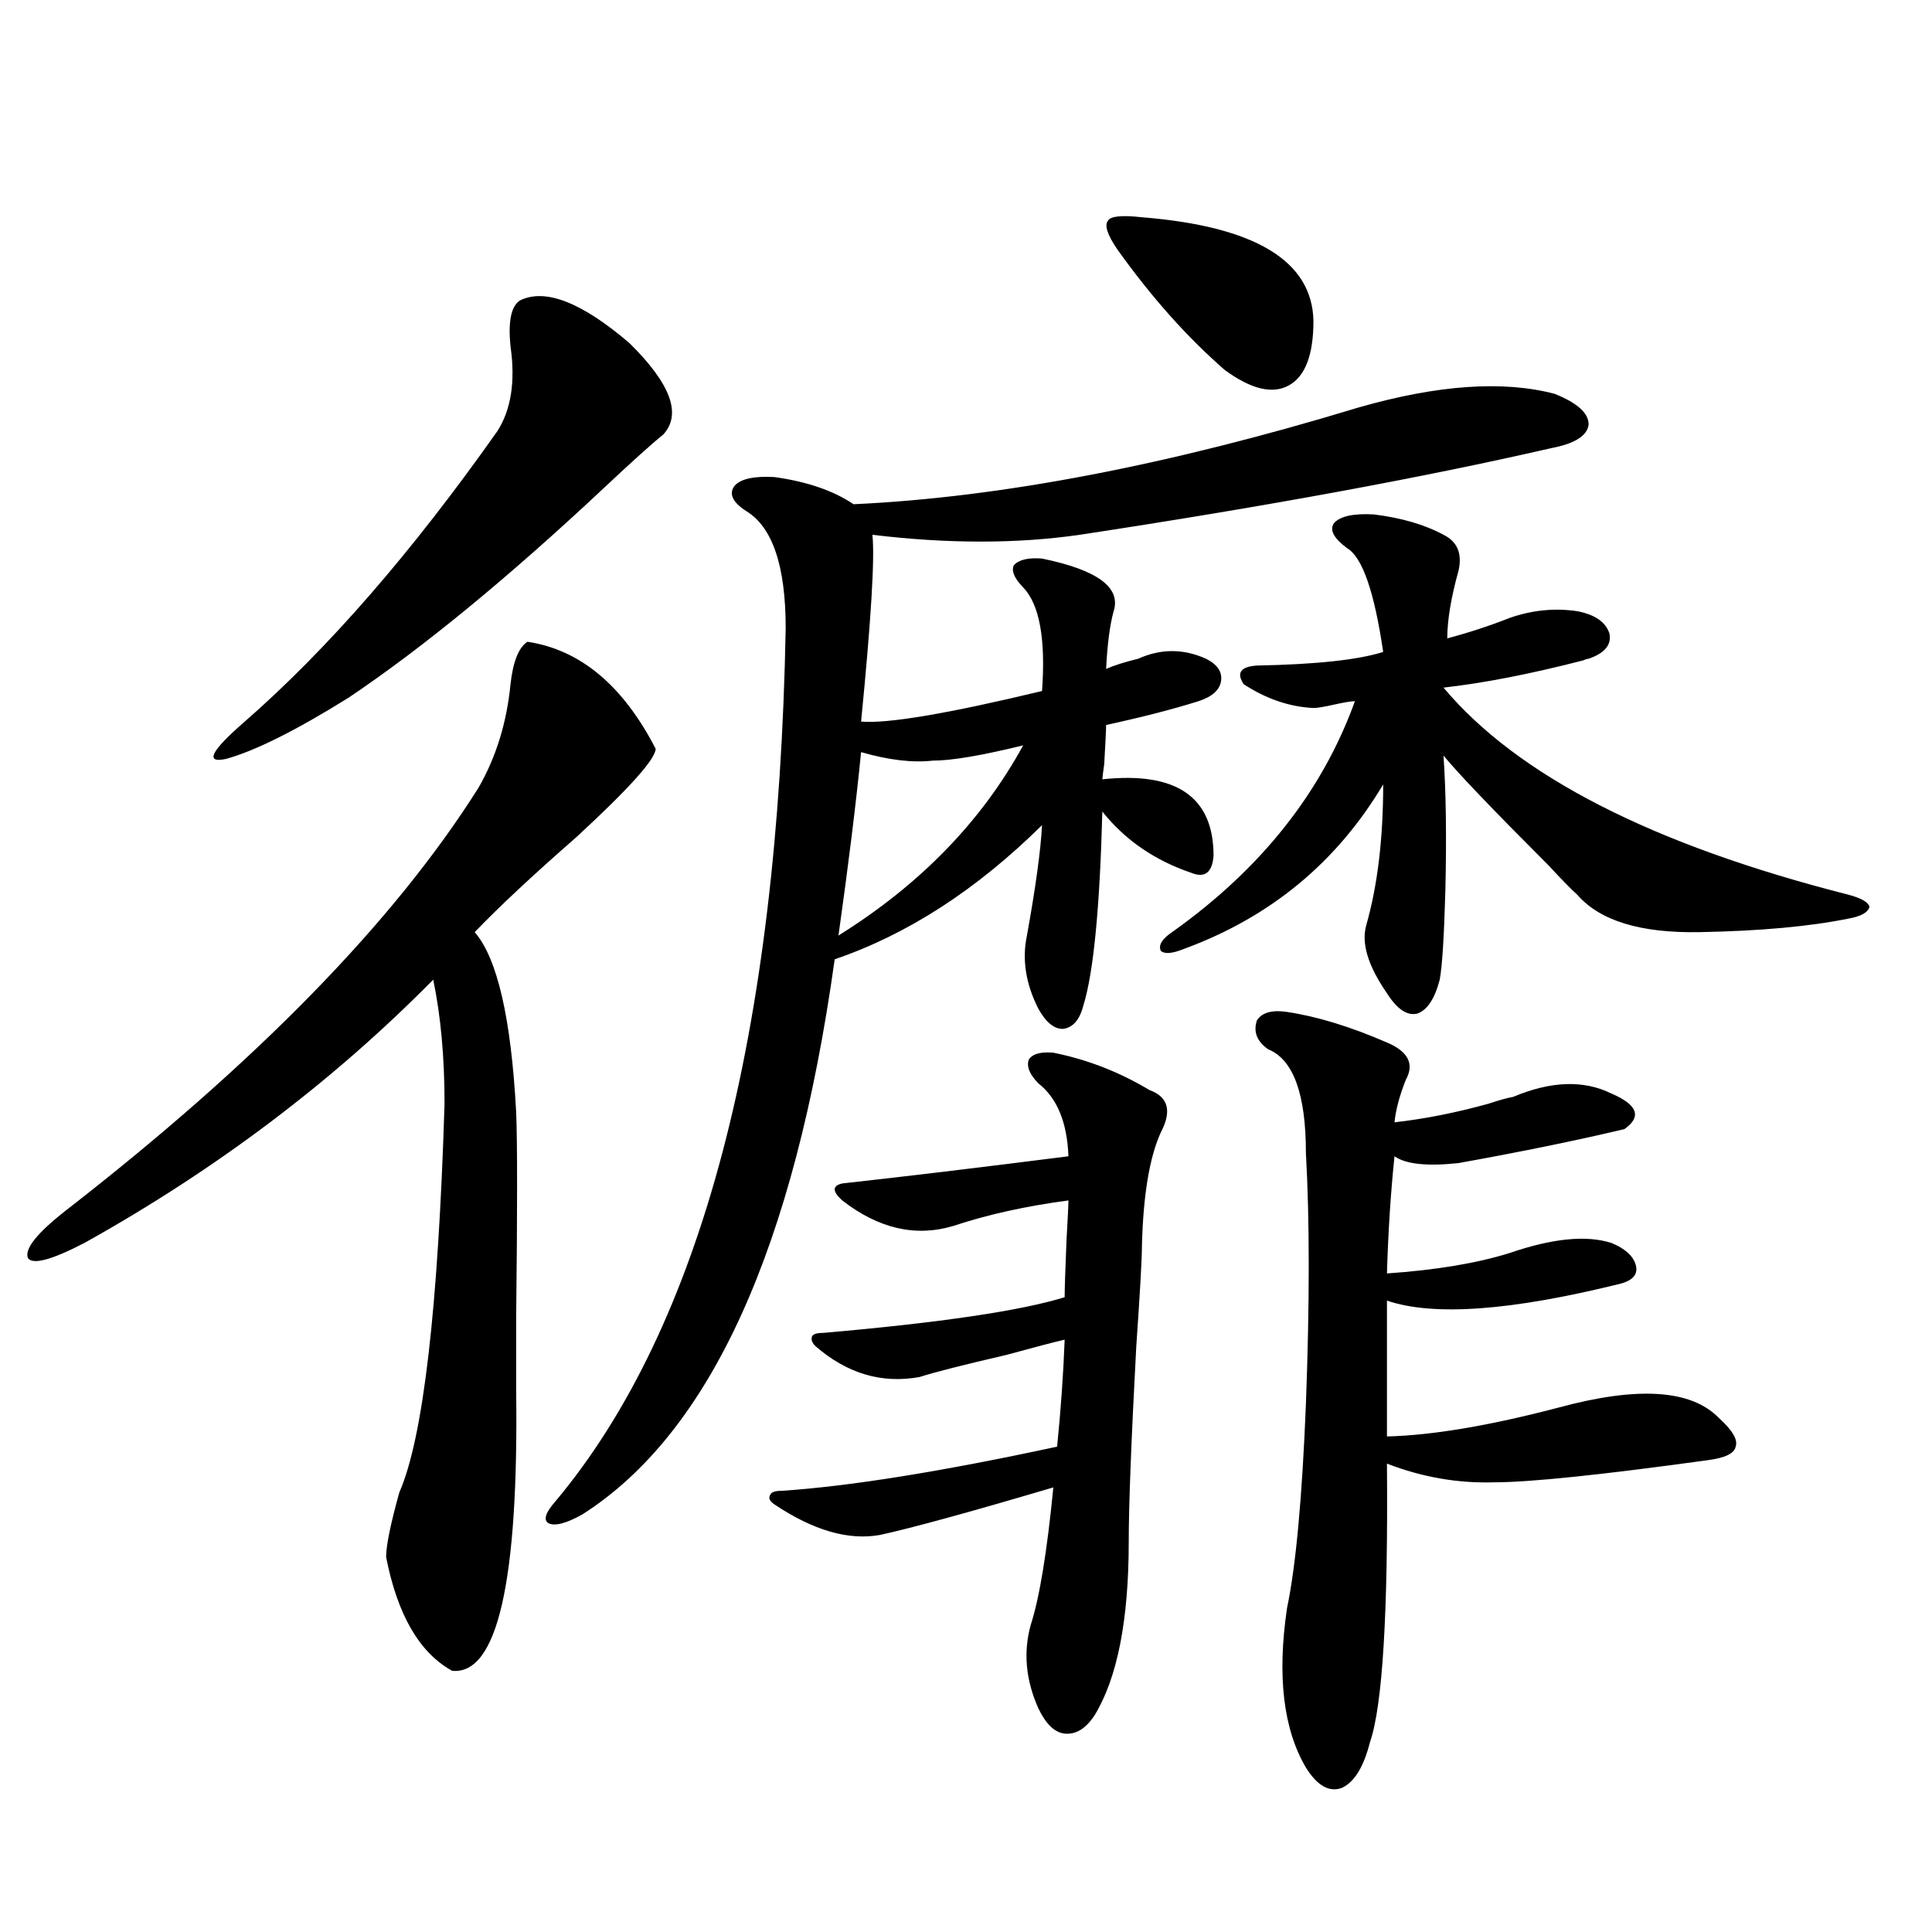 <?xml version="1.0" encoding="utf-8"?>
<!-- Generator: Adobe Illustrator 16.0.0, SVG Export Plug-In . SVG Version: 6.00 Build 0)  -->
<!DOCTYPE svg PUBLIC "-//W3C//DTD SVG 1.1//EN" "http://www.w3.org/Graphics/SVG/1.1/DTD/svg11.dtd">
<svg version="1.1" id="图层_1" xmlns="http://www.w3.org/2000/svg" xmlns:xlink="http://www.w3.org/1999/xlink" x="0px" y="0px"
	 width="1000px" height="1000px" viewBox="0 0 1000 1000" enable-background="new 0 0 1000 1000" xml:space="preserve">
<path d="M273.018,332.18c27.316,4.106,49.42,22.563,66.34,55.371c0,5.273-13.658,20.518-40.975,45.703
	c-22.773,19.927-40.334,36.338-52.682,49.219c11.707,13.486,18.856,44.536,21.463,93.164c0.641,15.244,0.641,50.688,0,106.348
	c0,19.336,0,31.943,0,37.793c1.296,99.028-9.756,147.354-33.17,145.02c-16.92-9.379-28.292-29.004-34.146-58.887
	c0-5.85,2.271-16.987,6.829-33.398c12.348-28.125,20.152-95.21,23.414-201.27c0-24.019-1.951-45.4-5.854-64.16
	c-52.041,52.734-112.192,98.149-180.483,136.23c-16.92,8.789-26.676,11.426-29.268,7.91c-1.951-4.683,4.543-12.881,19.512-24.609
	c98.854-76.753,170.072-149.702,213.653-218.848c9.101-15.82,14.634-33.687,16.585-53.613
	C265.533,342.438,268.46,335.119,273.018,332.18z M269.115,155.52c13.003-6.44,31.859,0.879,56.584,21.973
	c21.463,21.094,27.316,36.914,17.561,47.461c-5.854,4.697-16.265,14.063-31.219,28.125
	c-49.435,46.294-93.336,82.329-131.704,108.105c-27.316,17.002-48.459,27.549-63.413,31.641c-11.066,2.349-7.805-4.092,9.756-19.336
	c42.926-37.49,86.492-87.588,130.729-150.293c7.149-11.123,9.421-25.776,6.829-43.945
	C262.927,166.369,264.558,158.459,269.115,155.52z M703.251,210.891c40.975-11.714,74.785-14.063,101.461-7.031
	c11.707,4.697,17.561,9.971,17.561,15.82c-0.655,5.864-7.164,9.971-19.512,12.305c-66.34,15.244-147.648,30.186-243.896,44.824
	c-32.529,4.697-68.291,4.697-107.314,0c1.296,11.729-0.655,43.945-5.854,96.68c13.658,1.182,44.877-4.092,93.656-15.82
	c1.951-26.943-1.311-44.824-9.756-53.613c-4.558-4.683-6.188-8.486-4.878-11.426c2.592-2.925,7.47-4.092,14.634-3.516
	c28.612,5.864,40.975,14.941,37.072,27.246c-1.951,7.031-3.262,17.002-3.902,29.883c3.902-1.758,9.421-3.516,16.585-5.273
	c11.707-5.273,23.414-5.273,35.121,0c5.854,2.939,8.445,6.743,7.805,11.426c-0.655,4.697-4.558,8.213-11.707,10.547
	c-13.018,4.106-28.947,8.213-47.804,12.305c0,2.349-0.335,9.092-0.976,20.215c-0.655,4.697-0.976,7.334-0.976,7.91
	c38.368-4.092,57.56,9.092,57.56,39.551c-0.655,8.789-4.558,11.729-11.707,8.789c-18.871-6.44-34.146-16.987-45.853-31.641
	c-1.311,49.81-4.558,83.208-9.756,100.195c-1.951,7.622-5.533,11.729-10.731,12.305c-4.558,0-8.78-3.516-12.683-10.547
	c-6.509-12.881-8.46-25.488-5.854-37.793c4.543-25.186,7.149-44.233,7.805-57.129c-33.825,33.398-69.602,56.553-107.314,69.434
	C411.216,645.949,367.649,741.75,301.31,783.938c-8.46,4.697-14.313,6.152-17.561,4.395c-2.606-1.758-1.311-5.562,3.902-11.426
	c75.44-90.225,115.119-240.82,119.021-451.758c0-32.217-6.829-52.432-20.487-60.645c-7.164-4.683-9.115-9.077-5.854-13.184
	c3.247-3.516,10.076-4.971,20.487-4.395c16.905,2.349,30.563,7.031,40.975,14.063C517.89,257.473,605.037,240.773,703.251,210.891z
	 M545.206,544.875c17.561,3.516,34.146,9.971,49.755,19.336c9.756,3.516,11.707,10.85,5.854,21.973
	c-5.854,12.896-9.115,32.52-9.756,58.887c0,6.455-0.976,23.73-2.927,51.855c-2.606,48.643-3.902,82.329-3.902,101.074
	c0,40.43-5.854,70.313-17.561,89.648c-4.558,7.031-9.756,10.245-15.609,9.668c-5.213-0.59-9.756-4.984-13.658-13.184
	c-6.509-14.652-7.805-29.004-3.902-43.066c4.543-14.063,8.445-37.793,11.707-71.191c-43.581,12.896-73.504,21.094-89.754,24.609
	c-16.265,2.939-34.48-2.334-54.633-15.82c-2.606-1.758-3.262-3.516-1.951-5.273c0.641-1.167,2.592-1.758,5.854-1.758
	c35.121-2.334,82.59-9.956,142.436-22.852c1.951-19.336,3.247-37.793,3.902-55.371c-5.213,1.182-15.289,3.818-30.243,7.91
	c-22.773,5.273-37.728,9.092-44.877,11.426c-19.512,3.516-37.407-1.758-53.657-15.82c-1.951-1.758-2.606-3.516-1.951-5.273
	c0.641-1.167,2.592-1.758,5.854-1.758c60.486-5.273,102.102-11.426,124.875-18.457c0-4.092,0.32-14.063,0.976-29.883
	c0.641-11.123,0.976-17.866,0.976-20.215c-22.118,2.939-41.95,7.334-59.511,13.184c-19.512,5.864-38.703,1.47-57.56-13.184
	c-5.213-4.683-5.213-7.607,0-8.789c31.859-3.516,70.883-8.198,117.07-14.063c-0.655-17.578-5.854-30.171-15.609-37.793
	c-4.558-4.683-6.188-8.789-4.878-12.305C534.475,545.466,538.697,544.299,545.206,544.875z M529.597,385.793
	c-21.463,5.273-37.072,7.91-46.828,7.91c-10.411,1.182-22.773-0.288-37.072-4.395c-2.606,26.367-6.509,58.008-11.707,94.922
	C476.26,457.863,508.134,425.056,529.597,385.793z M591.059,112.453c58.535,4.697,88.123,22.563,88.778,53.613
	c0,17.578-4.237,28.716-12.683,33.398c-8.46,4.697-19.512,2.061-33.17-7.91c-19.512-16.987-38.048-37.793-55.608-62.402
	c-5.213-7.607-6.829-12.593-4.878-14.941C574.794,111.877,580.647,111.286,591.059,112.453z M701.3,362.941
	c-1.951,0-5.533,0.591-10.731,1.758c-5.213,1.182-8.78,1.758-10.731,1.758c-12.362-0.576-24.39-4.683-36.097-12.305
	c-3.902-5.85-1.631-9.077,6.829-9.668c30.563-0.576,52.347-2.925,65.364-7.031c-4.558-31.05-10.731-48.916-18.536-53.613
	c-7.164-5.273-9.436-9.668-6.829-13.184c3.247-3.516,10.076-4.971,20.487-4.395c14.299,1.758,26.341,5.273,36.097,10.547
	c7.149,3.516,9.756,9.668,7.805,18.457c-3.902,14.063-5.854,25.791-5.854,35.156c11.052-2.925,21.783-6.44,32.194-10.547
	c11.707-4.092,23.414-5.273,35.121-3.516c9.101,1.758,14.634,5.576,16.585,11.426c1.296,5.864-2.286,10.259-10.731,13.184
	c-0.655,0-1.631,0.303-2.927,0.879c-27.316,7.031-51.386,11.729-72.193,14.063c38.368,45.703,108.29,81.45,209.751,107.227
	c6.494,1.758,10.076,3.818,10.731,6.152c-0.655,2.939-4.237,4.985-10.731,6.152c-20.167,4.106-45.853,6.455-77.071,7.031
	c-30.578,0.591-51.706-5.85-63.413-19.336c-3.262-2.925-8.14-7.91-14.634-14.941c-29.268-29.292-47.483-48.34-54.633-57.129
	c1.296,18.76,1.616,41.899,0.976,69.434c-0.655,24.033-1.631,39.551-2.927,46.582c-2.606,9.971-6.509,15.82-11.707,17.578
	c-5.213,1.182-10.411-2.334-15.609-10.547c-9.756-14.063-13.338-25.776-10.731-35.156c5.854-20.503,8.78-44.824,8.78-72.949
	c-24.069,40.43-58.535,68.857-103.412,85.254c-5.854,2.349-9.756,2.637-11.707,0.879c-1.311-2.925,0.641-6.152,5.854-9.668
	C652.841,449.665,684.38,409.826,701.3,362.941z M666.179,523.781c15.609,2.349,32.835,7.622,51.706,15.82
	c11.052,4.697,14.299,11.138,9.756,19.336c-3.262,8.213-5.213,15.532-5.854,21.973c15.609-1.758,31.859-4.971,48.779-9.668
	c5.198-1.758,9.421-2.925,12.683-3.516c19.512-8.198,36.417-8.789,50.73-1.758c13.658,5.864,15.93,12.017,6.829,18.457
	c-24.725,5.864-53.337,11.729-85.852,17.578c-16.265,1.758-27.316,0.591-33.17-3.516c-1.951,18.76-3.262,38.975-3.902,60.645
	c25.365-1.758,46.493-5.273,63.413-10.547c22.104-7.607,39.664-9.365,52.682-5.273c7.149,2.939,11.372,6.743,12.683,11.426
	c1.296,4.697-1.311,7.91-7.805,9.668c-56.584,14.063-96.918,17.002-120.973,8.789v70.313c23.414-0.576,53.002-5.562,88.778-14.941
	c40.975-11.123,68.611-9.365,82.925,5.273c7.149,6.455,10.076,11.426,8.78,14.941c-0.655,3.516-5.533,5.864-14.634,7.031
	c-55.288,7.622-92.04,11.426-110.241,11.426c-18.871,0.591-37.407-2.637-55.608-9.668c0.641,77.344-2.286,125.382-8.78,144.141
	c-3.262,12.882-8.14,20.792-14.634,23.73c-6.509,2.335-12.683-1.181-18.536-10.547c-11.707-19.926-14.969-47.461-9.756-82.617
	c4.543-21.67,7.805-56.826,9.756-105.469c1.951-52.144,1.951-95.498,0-130.078c0-30.459-6.509-48.34-19.512-53.613
	c-5.854-4.092-7.805-9.077-5.854-14.941C653.161,524.084,658.374,522.614,666.179,523.781z"/>
</svg>
